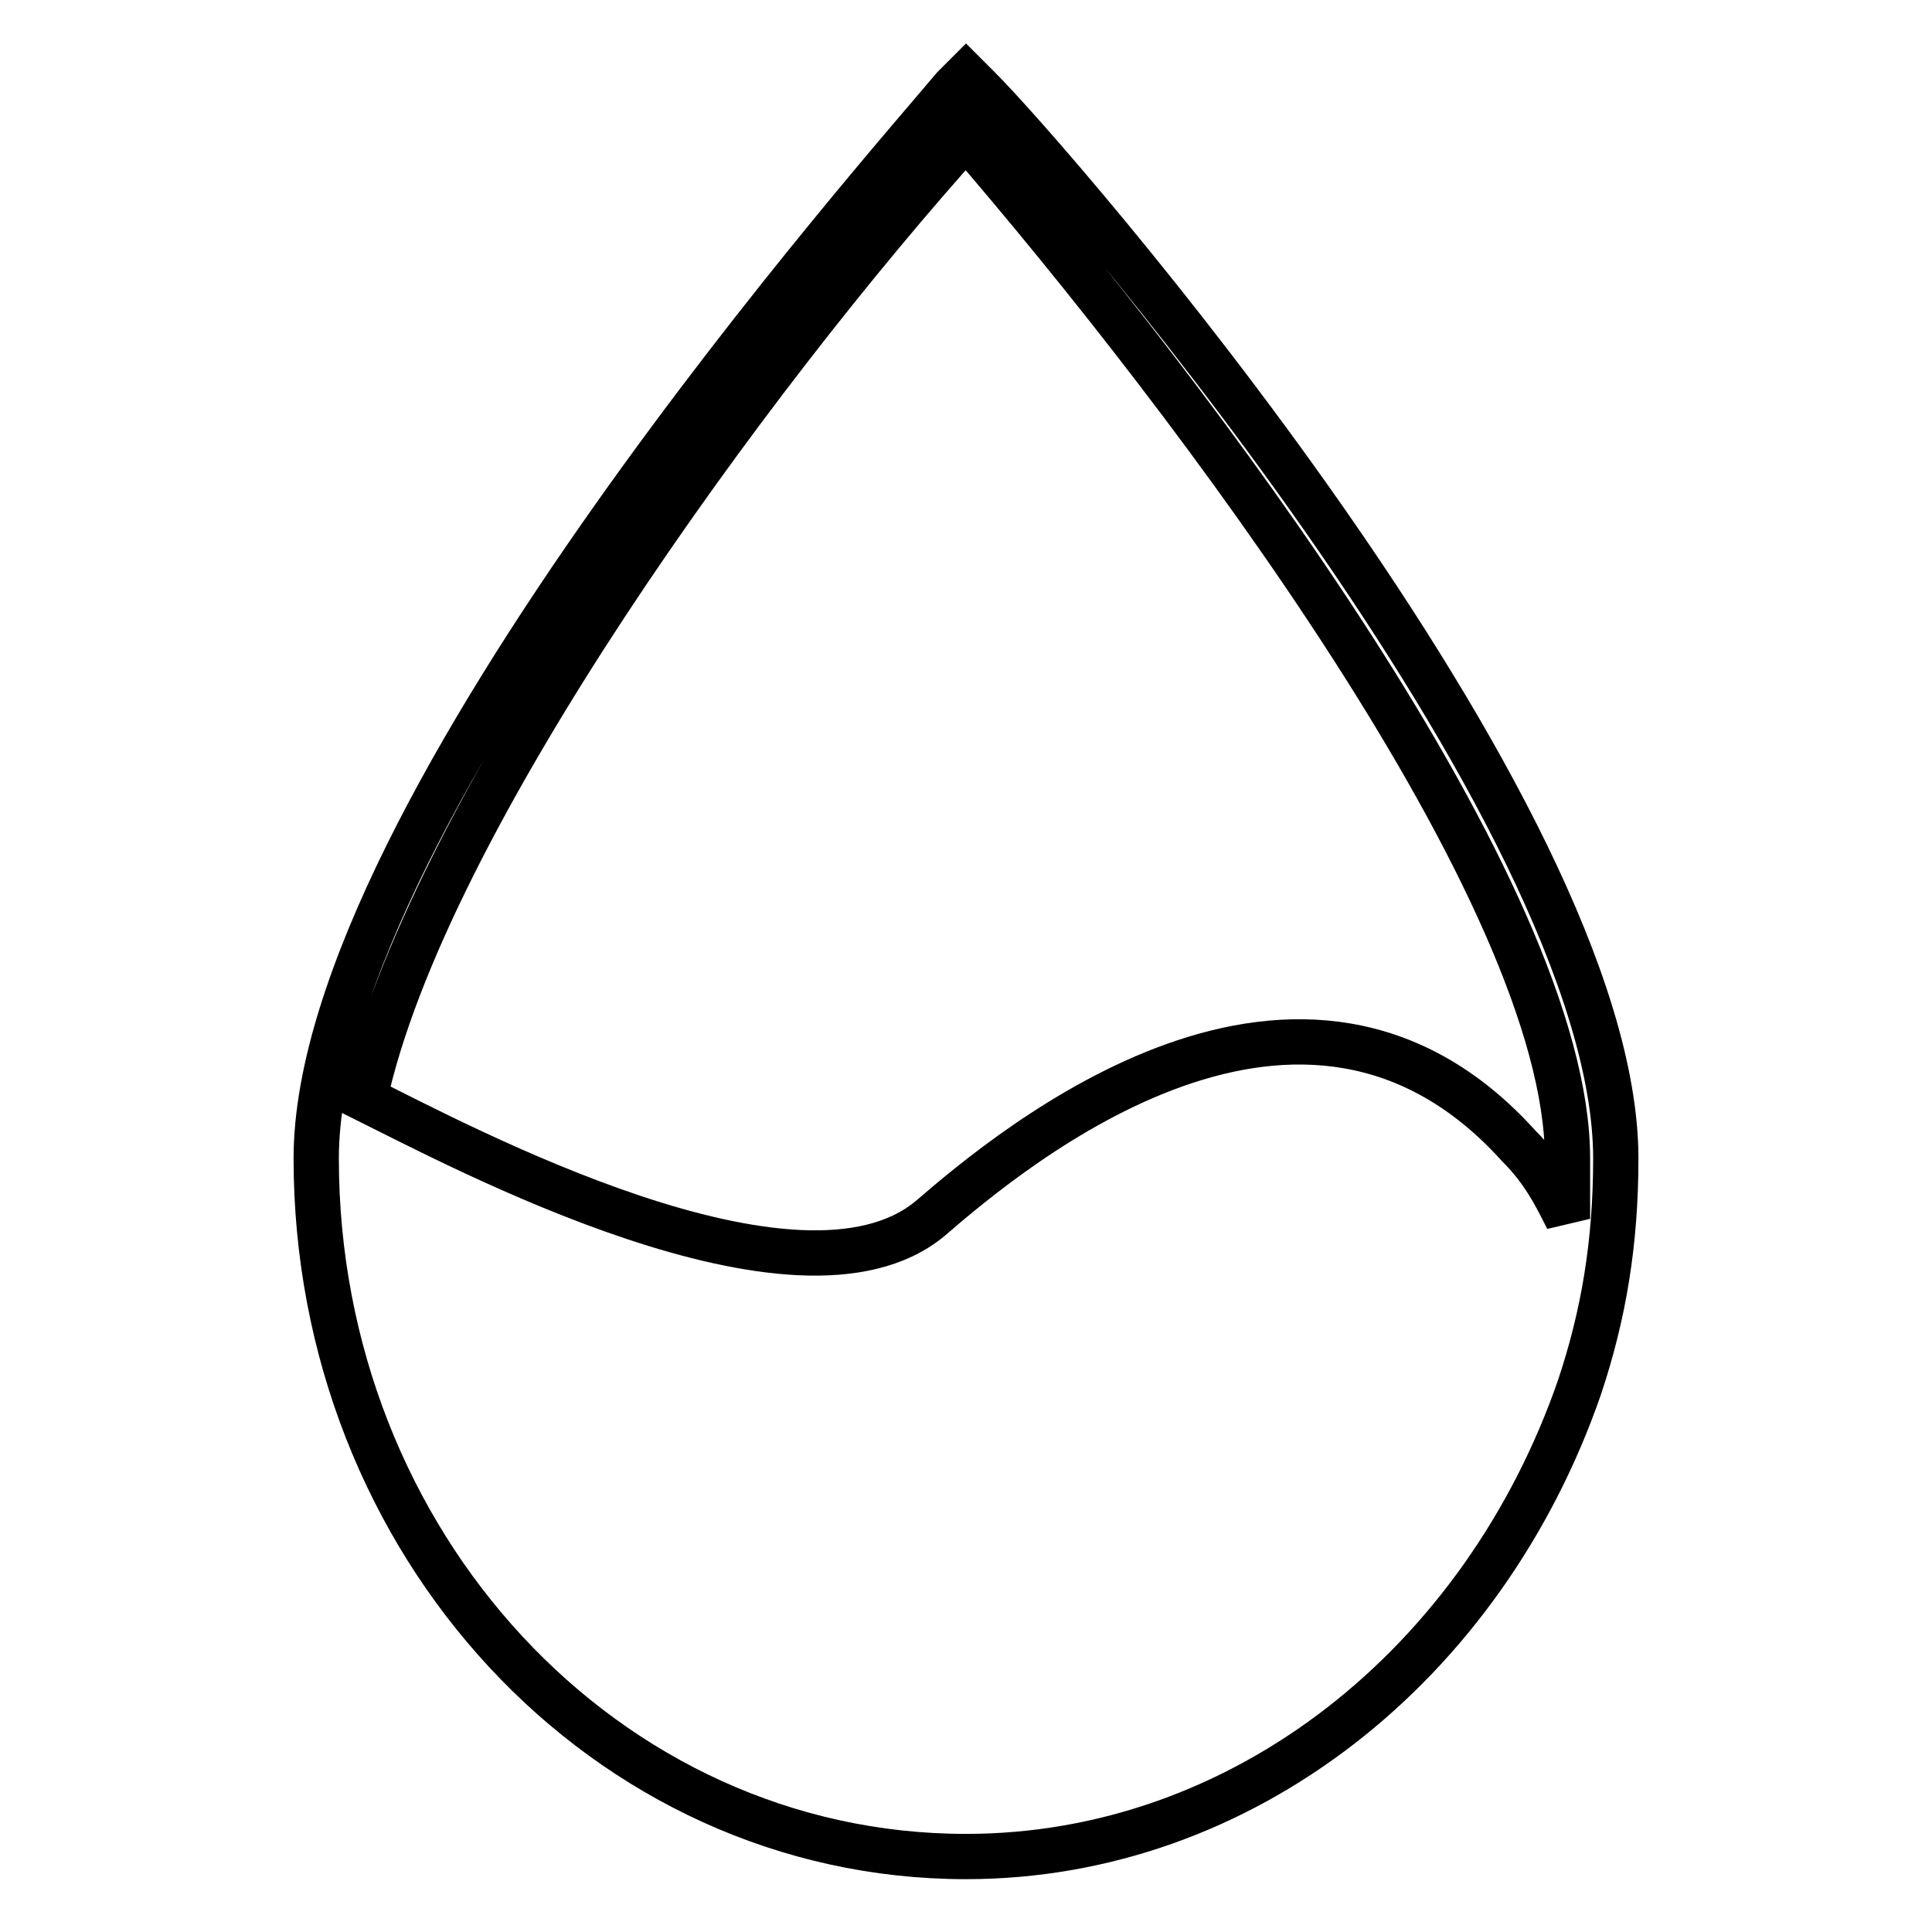 <?xml version="1.0" encoding="utf-8"?>
<!-- Svg Vector Icons : http://www.onlinewebfonts.com/icon -->
<!DOCTYPE svg PUBLIC "-//W3C//DTD SVG 1.1//EN" "http://www.w3.org/Graphics/SVG/1.1/DTD/svg11.dtd">
<svg version="1.1" xmlns="http://www.w3.org/2000/svg" xmlns:xlink="http://www.w3.org/1999/xlink" x="0px" y="0px" viewBox="0 0 256 256" enable-background="new 0 0 256 256" xml:space="preserve">
<g> <path stroke-width="6" fill-opacity="0" stroke="#000000"  d="M209.3,183.8c3.2-9.6,4.8-19.1,4.8-30.3c0-46.2-74.9-132.4-84.5-141.9L128,10l-1.6,1.6 c-8,9.6-84.5,95.7-84.5,141.9c0,51,38.3,92.5,86.1,92.5C164.7,246,196.6,220.5,209.3,183.8z M128,18 c30.3,35.1,79.7,100.5,79.7,135.5v8c-1.6-3.2-3.2-6.4-6.4-9.6c-28.7-31.9-67,0-78.1,9.6c-17.5,14.4-62.2-9.6-74.9-15.9 C56.2,108.9,99.3,49.9,128,18z"/></g>
</svg>